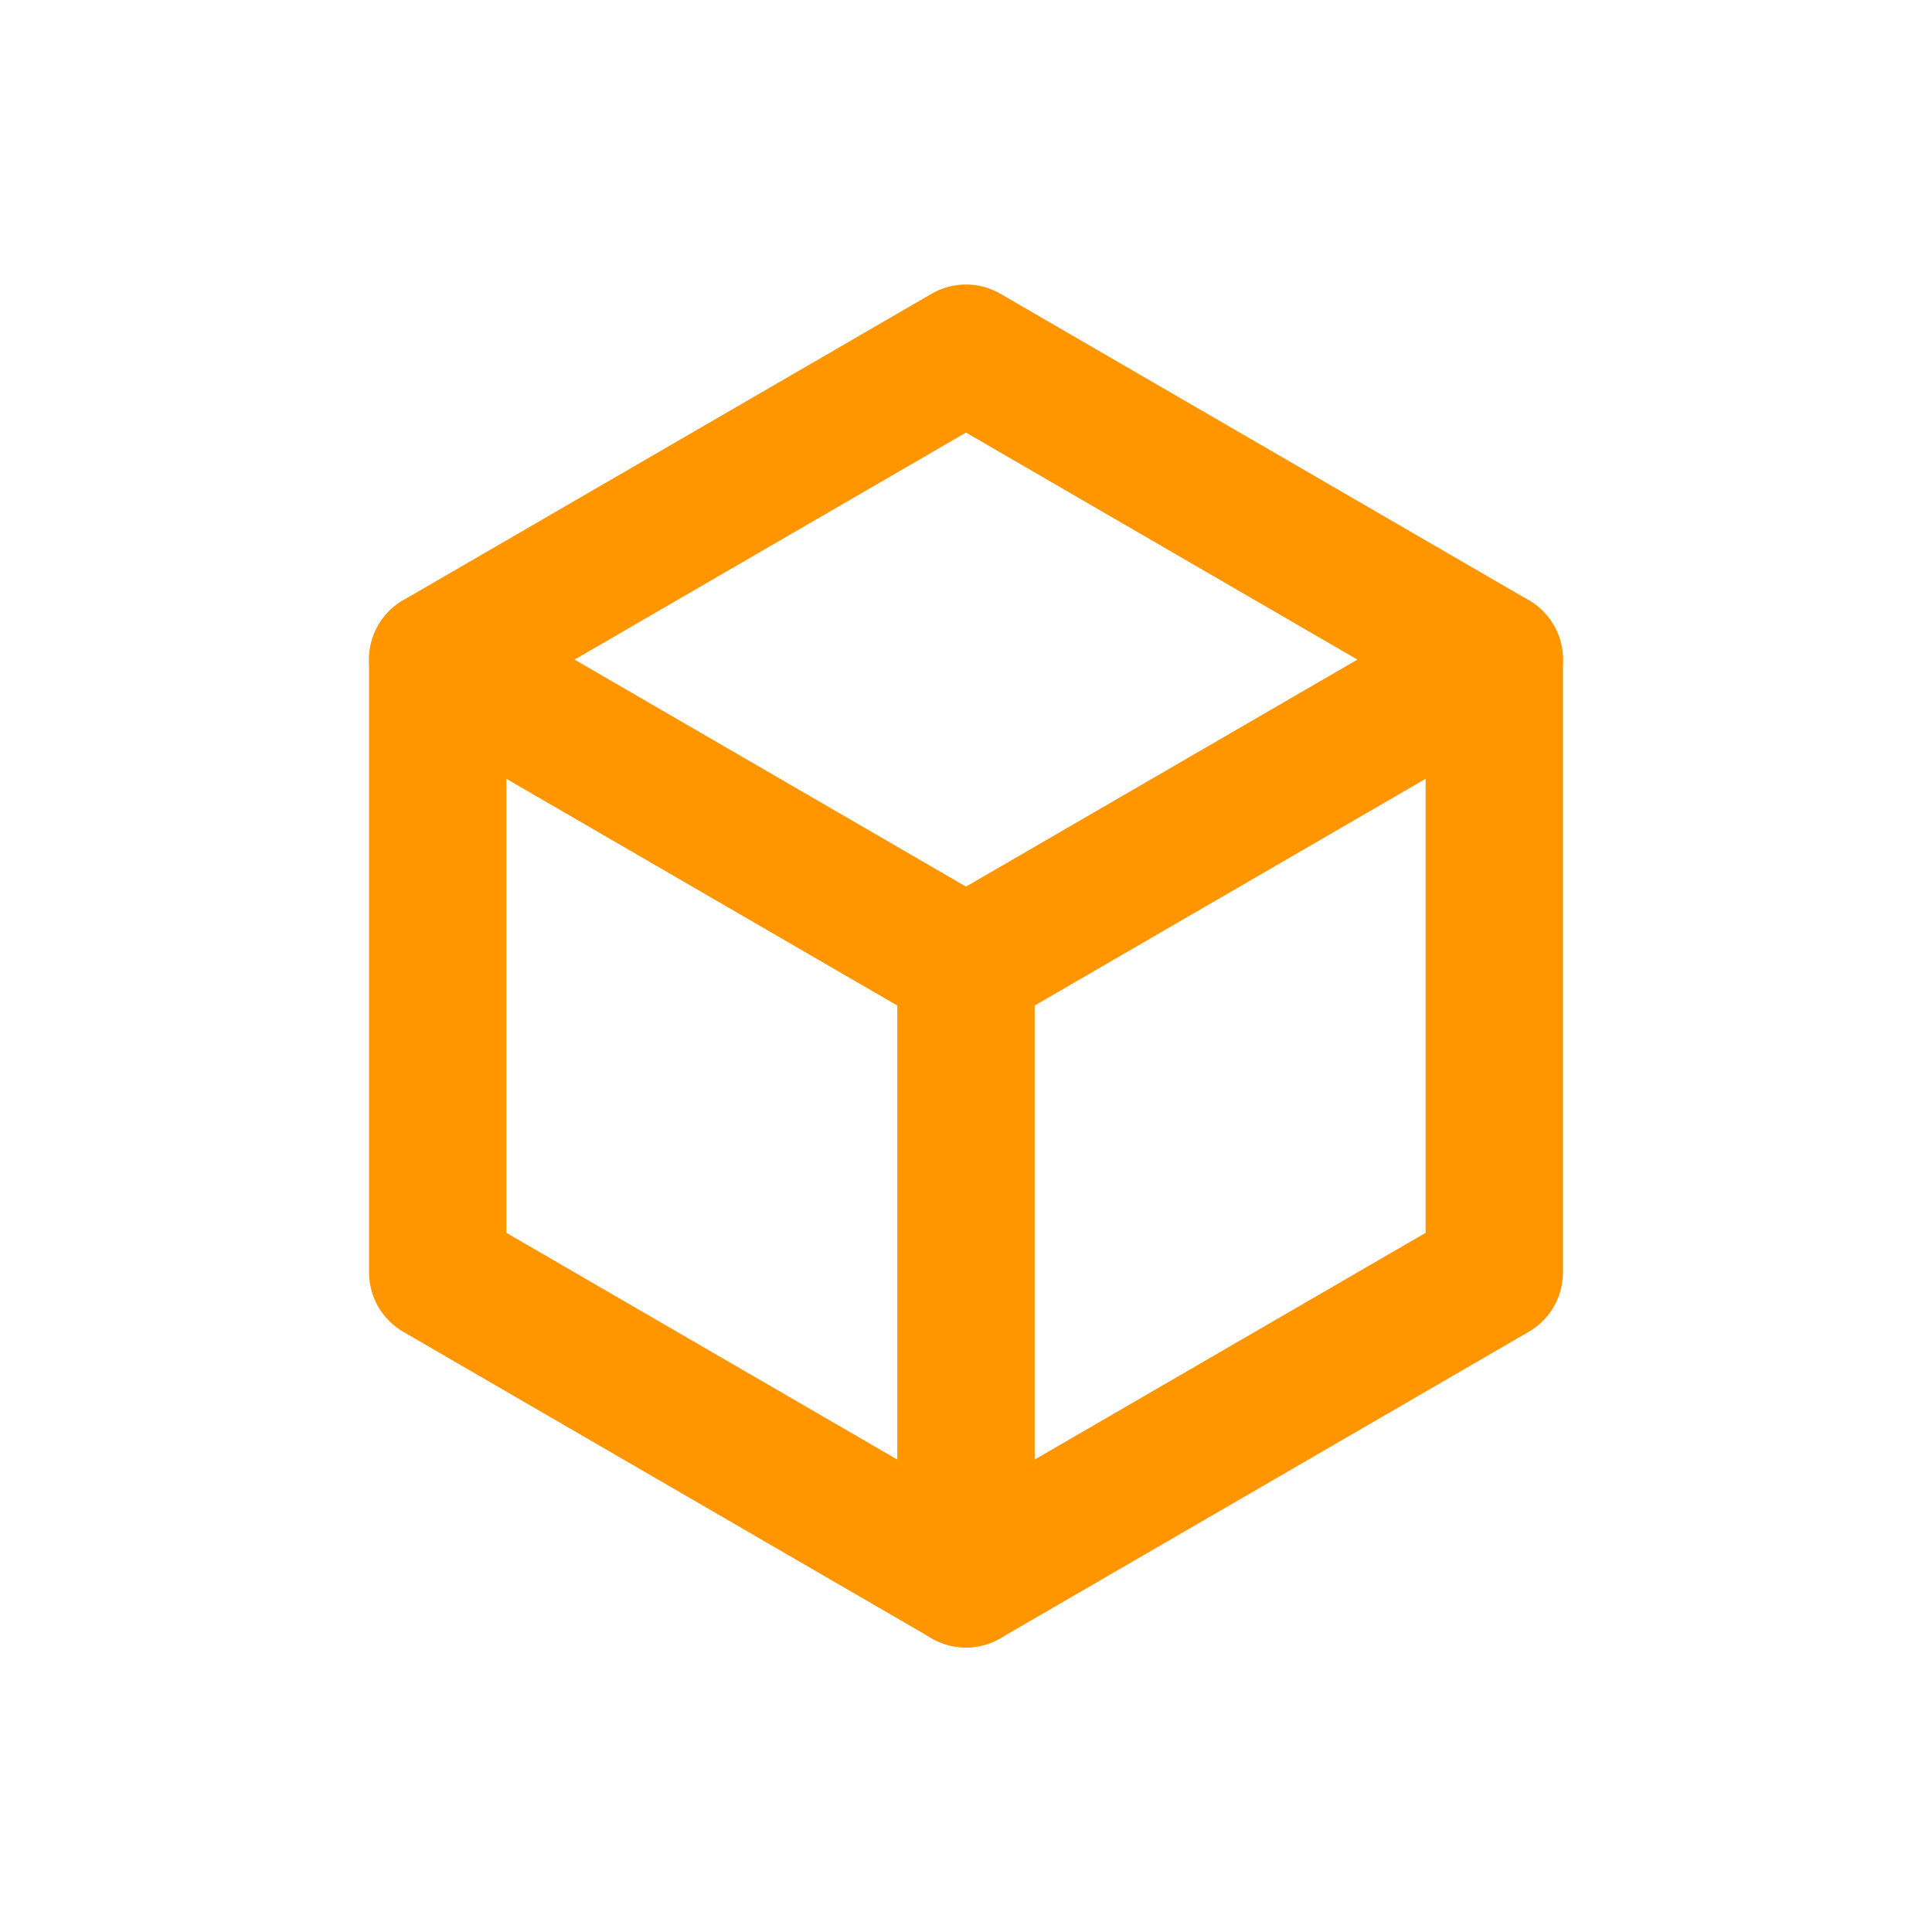 <svg xmlns="http://www.w3.org/2000/svg" viewBox="0 0 128 128">
  <g transform="translate(64, 64) scale(0.7)">
    <path fill="none" stroke="rgba(255, 150, 0, 1)" stroke-width="13" stroke-linecap="round" stroke-linejoin="round" d="M-50,-29 L0,-58 L50,-29 L50,29 L0,58 L-50,29 Z" />
    <path fill="none" stroke="rgba(255, 150, 0, 1)" stroke-width="13" stroke-linecap="round" stroke-linejoin="round" d="M-50,-29 L0,0" />
    <path fill="none" stroke="rgba(255, 150, 0, 1)" stroke-width="13" stroke-linecap="round" stroke-linejoin="round" d="M50,-29 L0,0" />
    <path fill="none" stroke="rgba(255, 150, 0, 1)" stroke-width="13" stroke-linecap="round" stroke-linejoin="round" d="M0,58 L0,0" />
  </g>
</svg>